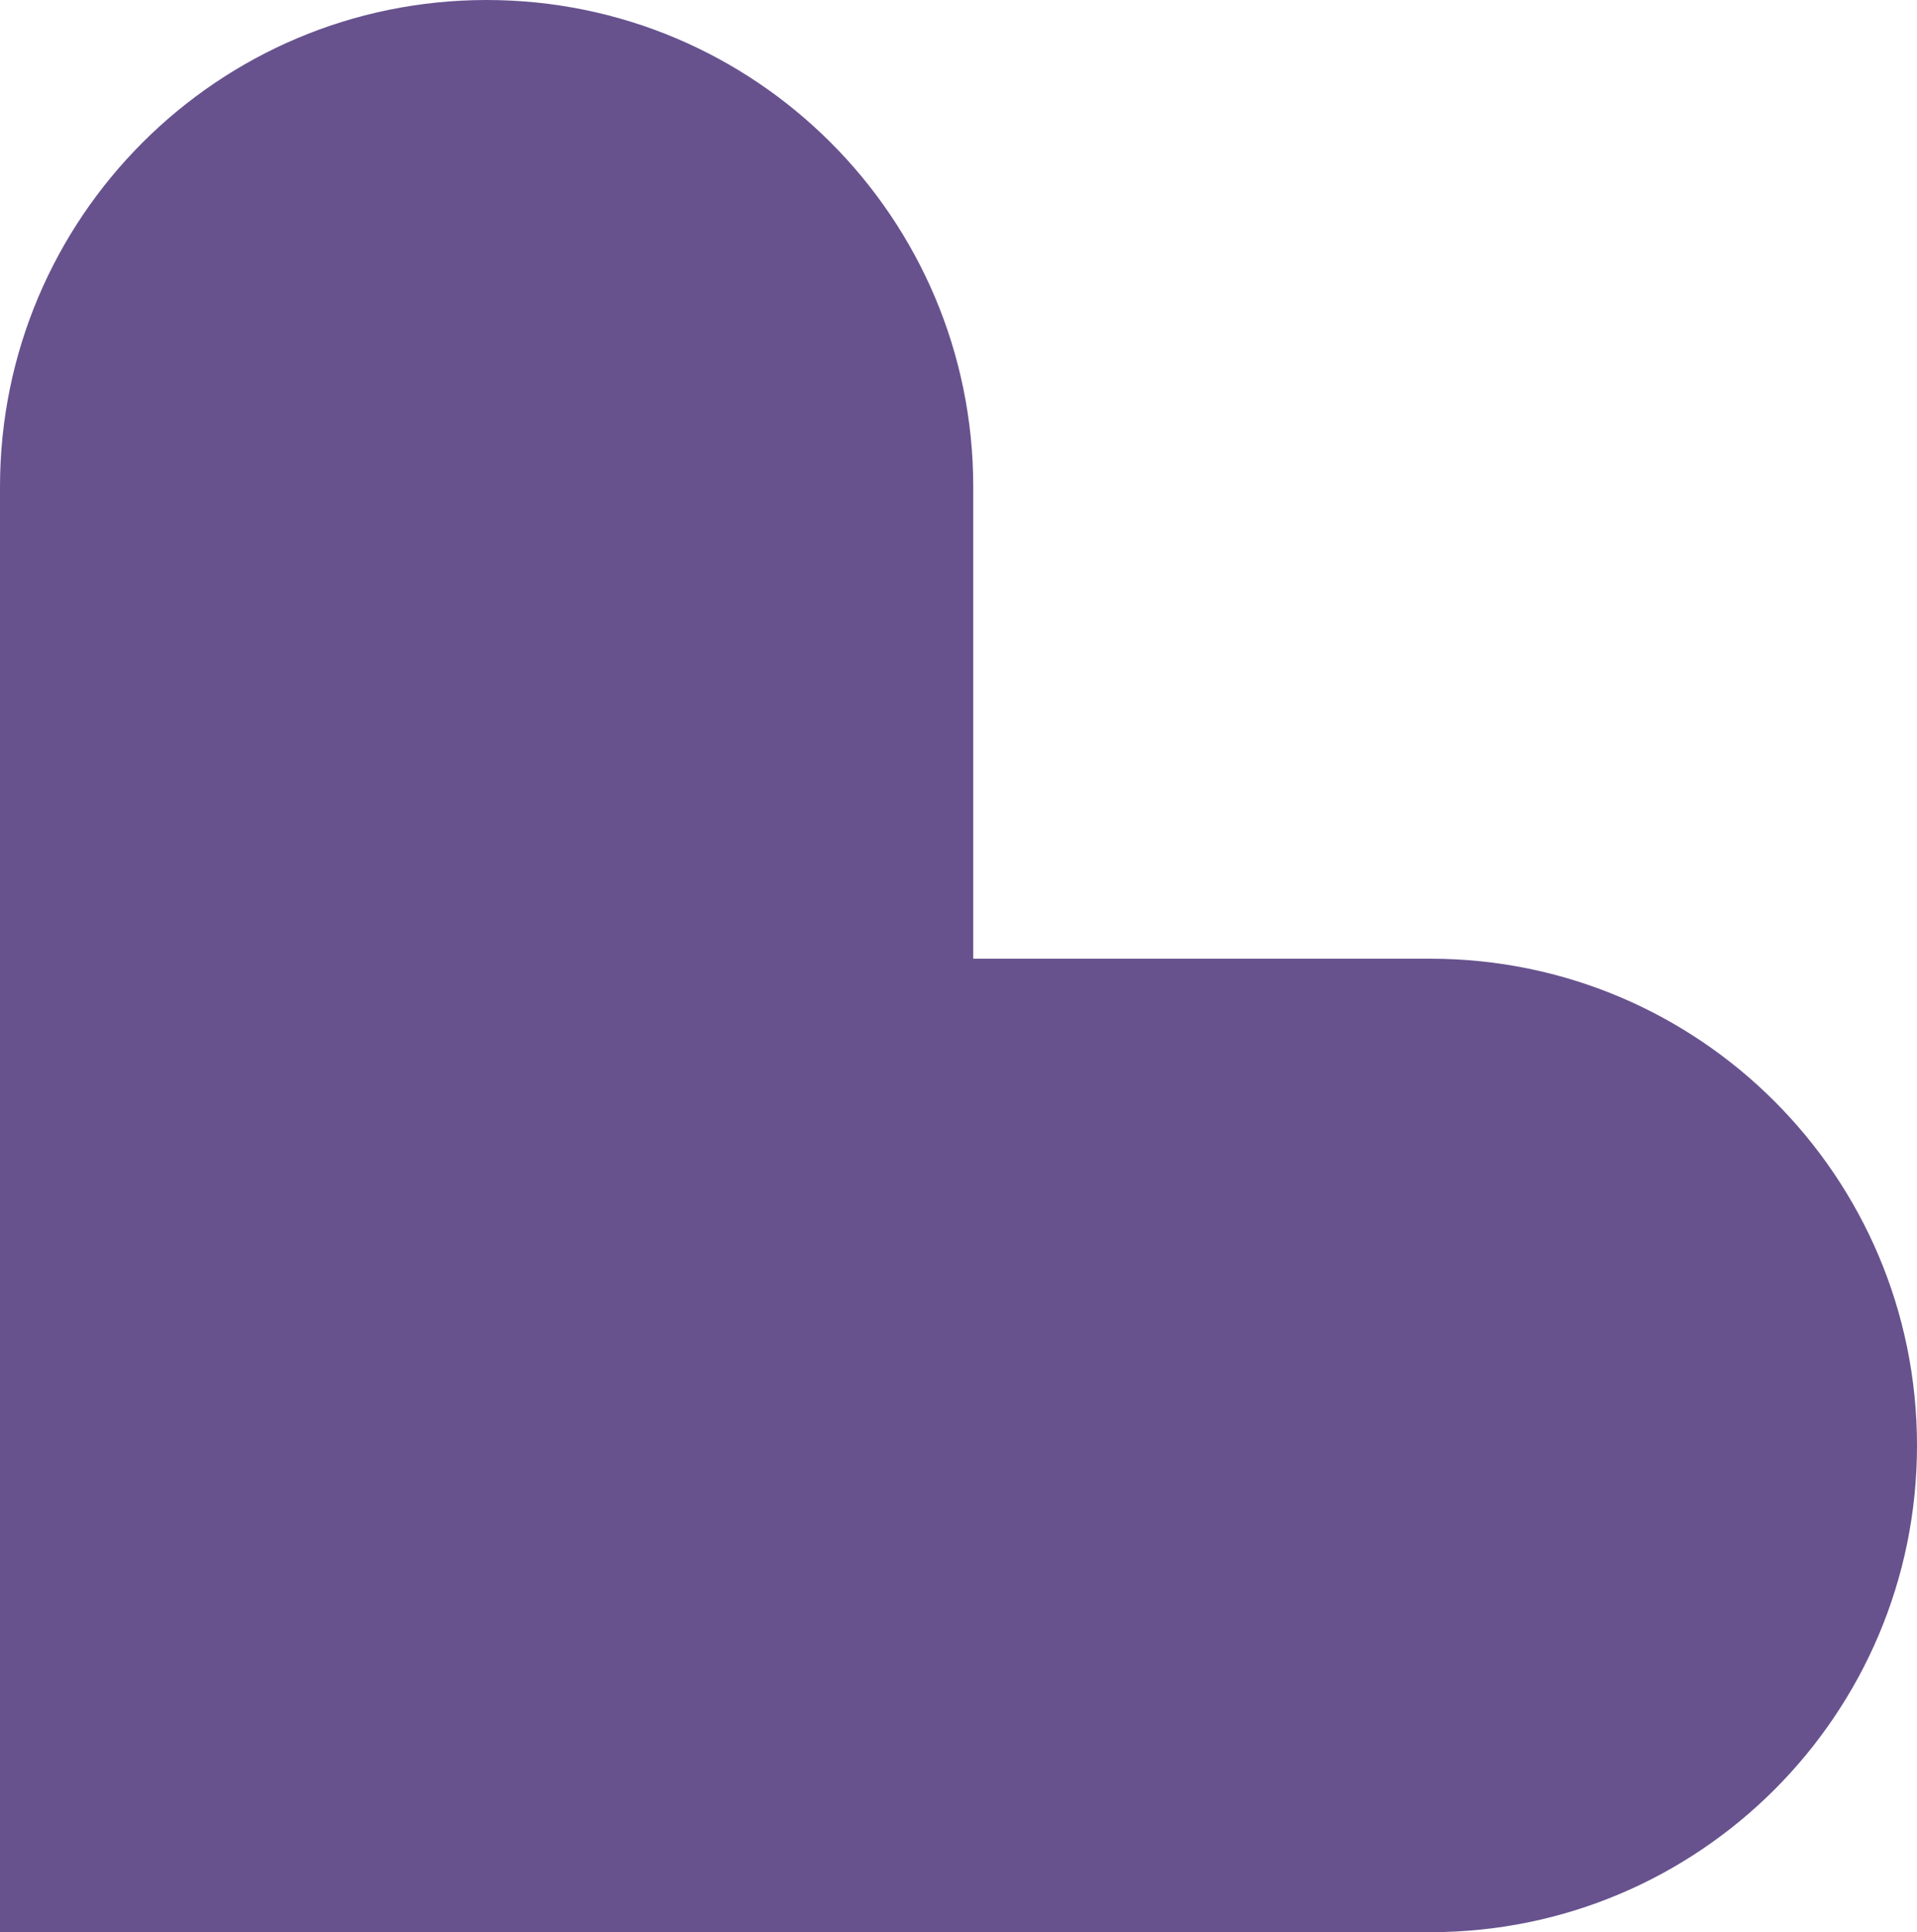 <svg width="260" height="262" fill="none" xmlns="http://www.w3.org/2000/svg"><path fill-rule="evenodd" clip-rule="evenodd" d="M66 0C29.55 0 0 29.55 0 66v196h194c36.451 0 66-29.549 66-66s-29.549-66-66-66h-62V66c0-36.45-29.549-66-66-66z" fill="#67528e"/></svg>